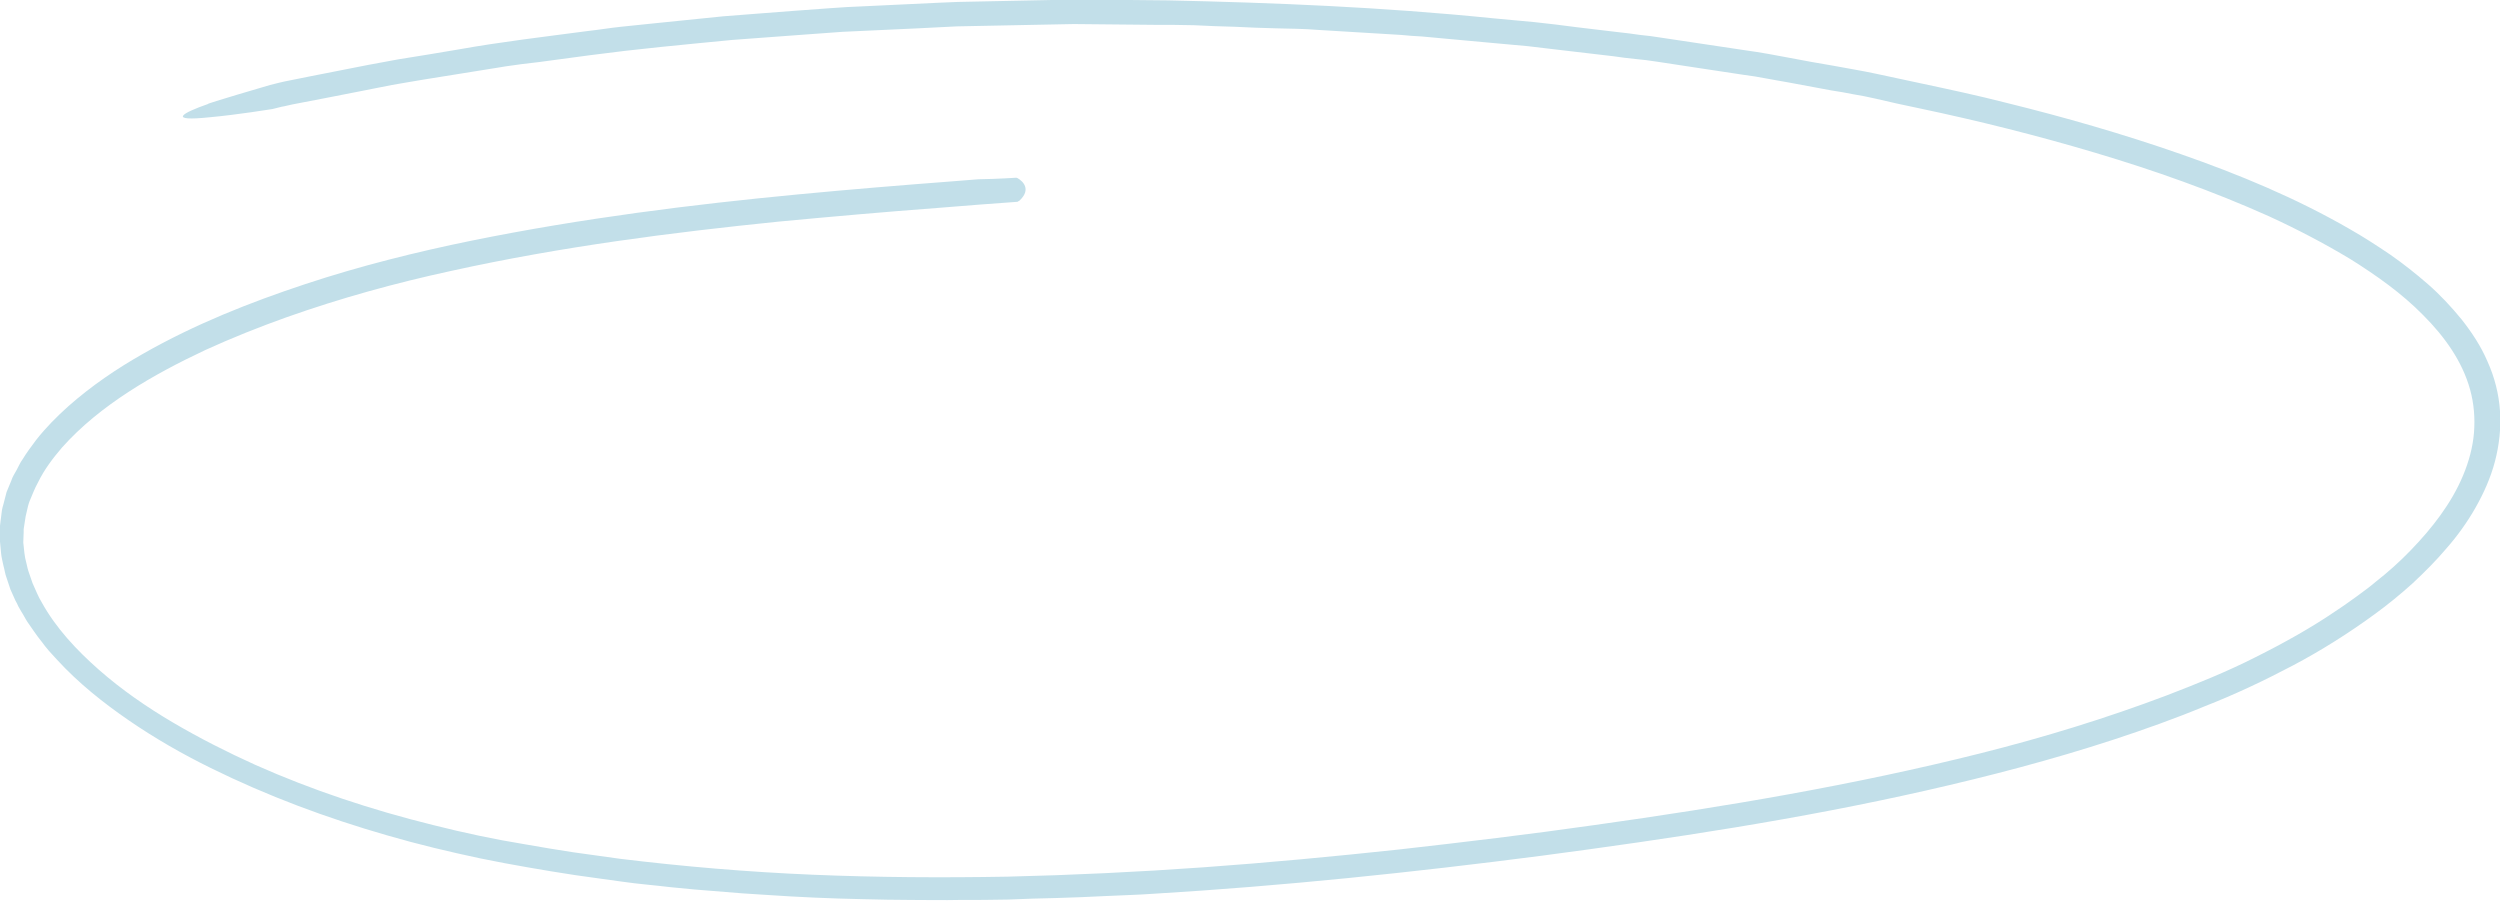 <svg xmlns="http://www.w3.org/2000/svg" xmlns:xlink="http://www.w3.org/1999/xlink" id="Layer_2_00000129164737638819661230000013548378658508172173_" x="0px" y="0px" viewBox="0 0 644.2 232.2" style="enable-background:new 0 0 644.2 232.2;" xml:space="preserve"><style type="text/css">	.st0{fill:#C2DFE9;}</style><path class="st0" d="M261.8,45.8c0.1,0,0.2,0,0.4,0.1c1.4,0.8,3.6,2.9,0.5,5.8c-0.1,0-0.3,0.2-0.5,0.3c-0.2,0-4,0.3-9.5,0.7 c-3.7,0.3-7.5,0.6-11.3,0.9c-13.3,1-26.9,2.2-40.7,3.5c-27.5,2.8-55.8,6.4-84.4,12.7c-14.3,3.1-28.5,7-42.6,12 c-7,2.5-14,5.3-20.8,8.4c-6.8,3.2-13.5,6.7-19.8,10.8c-6.3,4.1-12.2,8.8-17.1,14.3c-2.4,2.8-4.6,5.7-6.2,9c-0.9,1.6-1.5,3.3-2.2,4.9 c-0.3,0.8-0.5,1.7-0.7,2.6c-0.1,0.4-0.2,0.9-0.3,1.3l-0.2,1.3l-0.2,1.3c0,0.2-0.1,0.4-0.1,0.7v0.7l-0.1,2.7c0.2,1.8,0.3,3.6,0.8,5.3 c0.2,0.9,0.4,1.8,0.7,2.6c0.3,0.9,0.6,1.7,0.9,2.6c0.8,1.7,1.4,3.4,2.4,5c3.6,6.5,8.9,12.2,14.7,17.3c5.8,5.1,12.3,9.6,19.1,13.6 c6.8,4,13.9,7.6,21.2,10.9c14.6,6.5,30,11.6,45.8,15.5c7.9,2,15.9,3.7,23.9,5c4,0.7,8.1,1.4,12.1,2c4.1,0.6,8.1,1.1,12.2,1.7 c16.4,2,32.9,3.4,49.6,4.1c16.6,0.7,33.4,0.8,50.2,0.5c16.8-0.4,33.6-1.2,50.4-2.4c16.8-1.2,33.7-2.8,50.5-4.6 c16.8-1.9,33.6-3.9,50.4-6.3c33.5-4.7,66.9-10.3,99.5-18.5c16.3-4.1,32.3-9,47.9-14.9c7.8-3,15.5-6.1,22.8-9.8 c7.4-3.7,14.6-7.7,21.3-12.3c1.7-1.1,3.3-2.3,5-3.5c1.6-1.2,3.3-2.4,4.8-3.7c3.2-2.5,6.2-5.2,9-8.1c2.8-2.9,5.4-5.9,7.7-9.1 c2.3-3.2,4.3-6.6,5.8-10.2c1.5-3.6,2.5-7.3,2.8-11c0.3-3.7,0-7.5-1-11.1c-2-7.3-6.6-13.7-12.1-19.2c-5.5-5.6-12-10.2-18.7-14.4 c-6.8-4.1-13.9-7.8-21.1-11.1c-14.5-6.5-29.5-11.8-44.6-16.3c-15.1-4.5-30.3-8.3-45.5-11.5c-3.8-0.8-7.6-1.6-11.3-2.5l-2.8-0.6 l-2.8-0.5c-1.9-0.4-3.8-0.7-5.7-1c-3.8-0.7-7.5-1.4-11.3-2.1c-1.9-0.3-3.8-0.7-5.6-1l-2.8-0.5l-2.8-0.4c-7.5-1.1-15-2.3-22.4-3.4 l-2.8-0.4l-2.8-0.3c-1.9-0.2-3.7-0.4-5.6-0.7c-3.7-0.4-7.4-0.9-11.1-1.3c-3.7-0.4-7.4-0.9-11-1.3c-3.7-0.3-7.3-0.7-11-1 c-3.6-0.3-7.3-0.7-10.9-1c-1.8-0.2-3.6-0.3-5.4-0.5c-1.8-0.1-3.6-0.2-5.4-0.4c-7.2-0.4-14.4-0.9-21.5-1.3c-3.6-0.3-7.1-0.3-10.7-0.4 c-3.5-0.1-7.1-0.2-10.6-0.4c-3.5-0.1-7-0.2-10.5-0.4c-3.5-0.1-7-0.1-10.4-0.1c-6.9-0.1-13.8-0.1-20.6-0.2 c-6.8,0.1-13.6,0.3-20.2,0.4c-3.4,0.1-6.7,0.1-10,0.2c-3.3,0.2-6.6,0.3-9.9,0.5c-6.6,0.3-13.1,0.6-19.5,0.9 c-6.4,0.5-12.8,0.9-19.1,1.4c-3.1,0.2-6.3,0.5-9.4,0.7c-3.1,0.3-6.2,0.6-9.3,0.9c-6.1,0.6-12.2,1.2-18.2,1.9 c-6,0.7-11.9,1.5-17.8,2.3c-2.9,0.4-5.8,0.8-8.7,1.1c-1.4,0.2-2.9,0.4-4.3,0.6c-1.4,0.2-2.8,0.5-4.3,0.7c-5.7,0.9-11.3,1.8-16.8,2.7 c-2.8,0.5-5.5,0.9-8.2,1.4c-2.7,0.5-5.4,1.1-8.1,1.6c-6,1.2-11.8,2.3-17.5,3.4c-1.1,0.2-2,0.5-2.8,0.6c-1.5,0.4-2.4,0.6-2.4,0.6 s-9.3,1.5-16,2.1c-11.3,1.2-7.2-1.1-0.6-3.4c-0.8,0,16-4.9,16-4.9s0.9-0.2,2.4-0.6c0.4-0.1,0.8-0.2,1.3-0.3 c4.3-0.9,9.1-1.8,14.1-2.8c5-1,10.1-2,15.2-2.9c5.2-0.8,10.4-1.7,15.8-2.6c10.6-1.9,21.7-3.2,33-4.7c2.8-0.3,5.7-0.8,8.6-1.1 c2.9-0.3,5.8-0.6,8.7-0.9c5.8-0.6,11.7-1.2,17.7-1.8c6-0.5,12-0.9,18.1-1.4c6.1-0.4,12.3-1,18.5-1.2c6.2-0.3,12.6-0.6,19-0.9 c1.6-0.1,3.2-0.1,4.8-0.2c1.6,0,3.2-0.1,4.8-0.1c3.2-0.1,6.5-0.1,9.7-0.2c3.3-0.1,6.5-0.1,9.8-0.2s6.6-0.1,9.9-0.1 c6.6,0.1,13.3,0.1,20.1,0.2c27,0.6,54.9,1.7,83.5,4.6c3.6,0.3,7.2,0.7,10.8,1c3.6,0.4,7.2,0.8,10.8,1.3c3.6,0.4,7.2,0.9,10.9,1.3 c1.8,0.2,3.6,0.4,5.5,0.7l2.7,0.3l2.7,0.4c7.3,1.1,14.6,2.2,22,3.3c3.7,0.5,7.4,1.2,11.1,1.9c3.7,0.7,7.4,1.4,11.1,2 c3.7,0.7,7.5,1.3,11.2,2.1c3.7,0.8,7.4,1.6,11.2,2.4c7.5,1.6,15,3.2,22.4,5.1c15,3.7,30,8,44.9,13.2c14.9,5.2,29.7,11.3,43.7,19.4 c3.5,2,6.9,4.2,10.3,6.5c3.3,2.3,6.6,4.9,9.7,7.6c3.1,2.7,6,5.8,8.7,9.1c2.6,3.3,5,6.9,6.7,10.9c1.8,4,2.9,8.3,3.2,12.7 c0.3,4.4-0.2,8.8-1.3,13s-2.9,8.2-5,11.9c-2.1,3.7-4.6,7.2-7.4,10.4c-2.7,3.2-5.7,6.2-8.8,9.1c-3.1,2.8-6.4,5.5-9.7,7.9 c-6.7,4.9-13.8,9.4-21.2,13.3c-7.4,3.9-15,7.5-22.7,10.5c-7.7,3.2-15.6,6-23.5,8.6c-15.9,5.2-32,9.4-48.3,13.1 c-32.6,7.4-65.8,12.4-99,16.8c-33.2,4.3-66.6,7.8-100,9.8c-4.2,0.3-8.4,0.4-12.5,0.6c-4.2,0.2-8.3,0.4-12.5,0.5 c-4.2,0.1-8.3,0.2-12.5,0.4c-4.2,0.1-8.3,0.1-12.5,0.1c-4.2,0.1-8.3,0-12.5,0c-4.2,0-8.3-0.1-12.5-0.2c-4.1-0.1-8.3-0.2-12.4-0.4 c-4.1-0.2-8.3-0.4-12.4-0.7l-3.1-0.2l-3.1-0.2l-6.2-0.5l-6.2-0.5c-2.1-0.2-4.1-0.4-6.2-0.6c-4.1-0.5-8.2-0.8-12.3-1.4 c-4.1-0.6-8.2-1.1-12.2-1.7c-4.1-0.6-8.1-1.3-12.2-2c-2-0.4-4.1-0.7-6.1-1.1l-6.1-1.2c-8-1.7-16-3.6-23.9-5.9 c-15.7-4.5-31-10.2-45.6-17.4c-7.3-3.6-14.3-7.6-21-12.2c-6.7-4.6-13.1-9.7-18.6-15.7l-2.1-2.3c-0.7-0.8-1.3-1.6-1.9-2.4 c-1.3-1.6-2.4-3.3-3.6-5c-0.6-0.9-1-1.8-1.6-2.7l-0.8-1.4c-0.2-0.5-0.4-0.9-0.7-1.4c-0.4-1-0.9-1.9-1.3-2.9l-1-3 c-0.4-1-0.5-2.1-0.8-3.1c-0.2-1-0.5-2.1-0.6-3.1c-0.1-1.1-0.2-2.1-0.3-3.2l0-3.2l0-0.8l0.1-0.8l0.2-1.6l0.2-1.6 c0.1-0.5,0.2-1,0.4-1.6c0.3-1,0.5-2.1,0.8-3.1l1.2-2.9c0.3-1,0.9-1.9,1.4-2.8c0.5-0.9,0.9-1.9,1.5-2.7c1.1-1.8,2.3-3.4,3.5-5 c2.5-3.2,5.4-6.1,8.3-8.7c6-5.3,12.5-9.7,19.2-13.5c13.5-7.7,27.7-13.3,41.9-18c14.2-4.7,28.7-8.3,42.9-11.2 c28.6-5.8,56.8-9.3,84-11.9c13.6-1.3,27.1-2.4,40.2-3.4c2.1-0.2,4.2-0.3,6.3-0.5C257.8,46.1,261.5,45.8,261.8,45.8L261.8,45.8z"></path></svg>